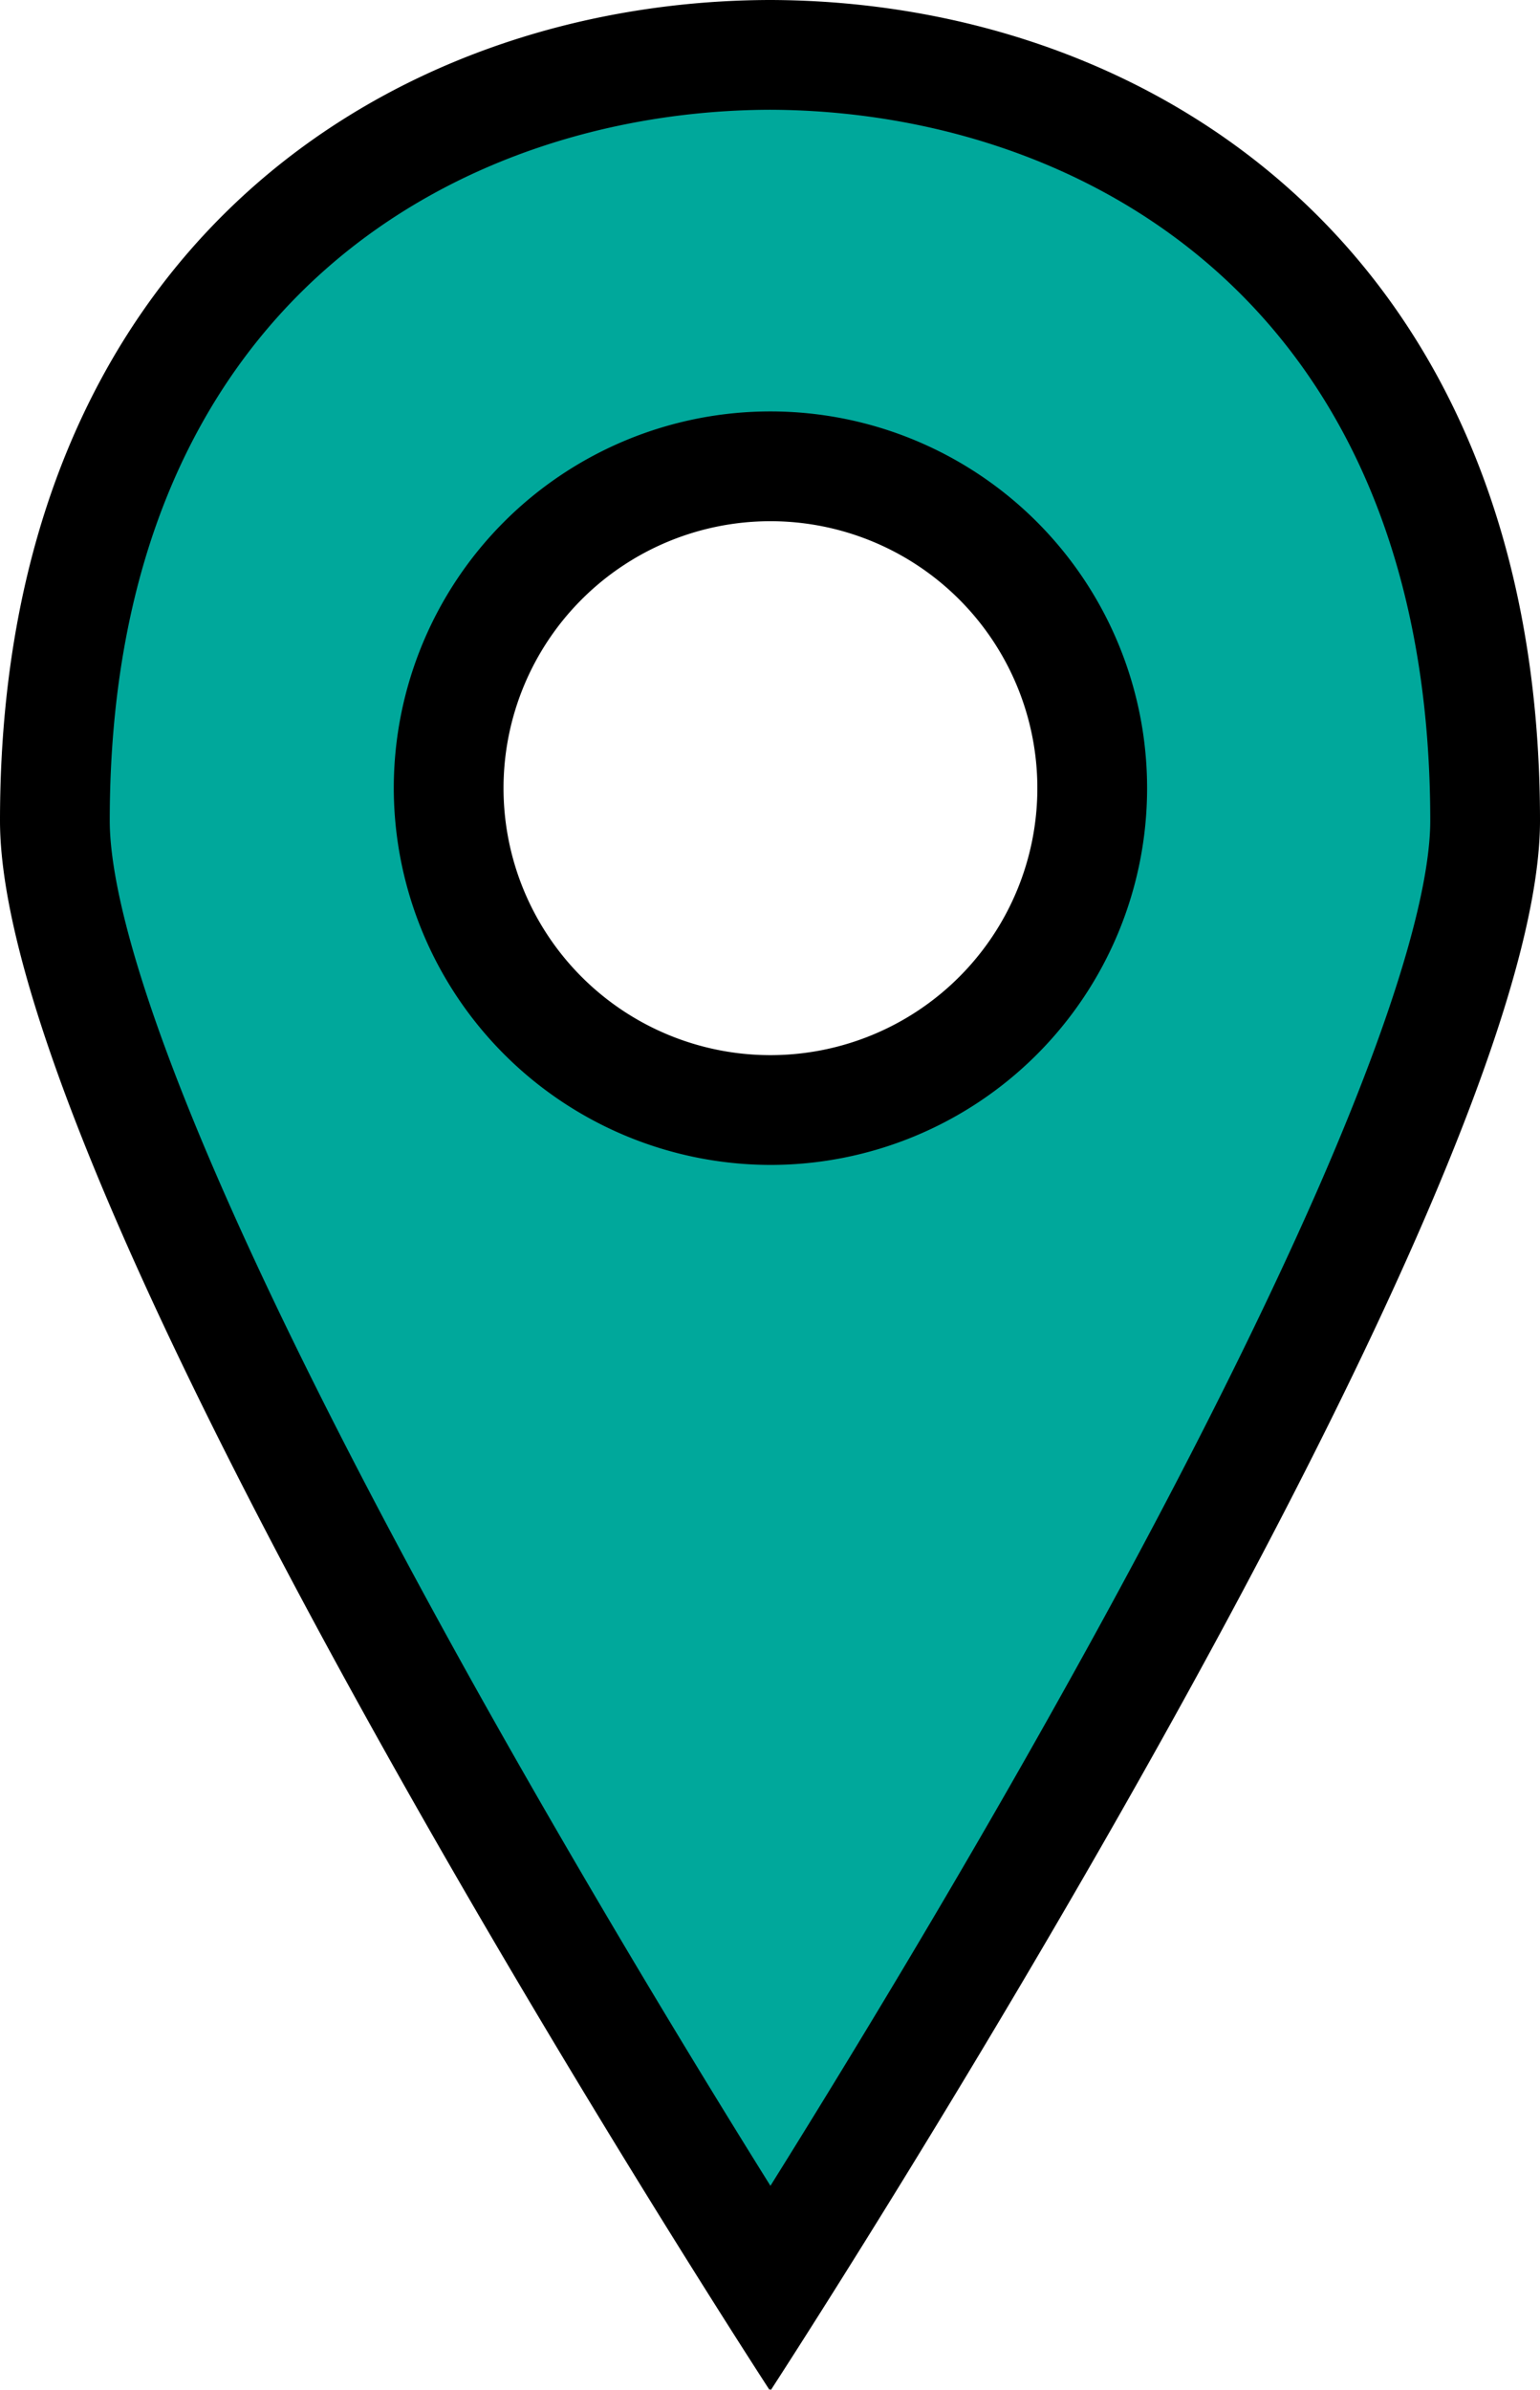 <svg id="Layer_1" data-name="Layer 1" xmlns="http://www.w3.org/2000/svg" viewBox="0 0 350.8 544.3"><defs><style>.cls-1{fill:#00a89b;}</style></defs><path class="cls-1" d="M175.4,521.3c-15.5-24.5-46.4-74.2-77-128.8-71.1-127-86-181.9-86-205.6,0-56.1,17.7-102.1,51.2-133,28.9-26.6,68.6-41.3,111.7-41.4,43.2.1,82.9,14.8,111.8,41.4,33.5,30.9,51.2,76.8,51.2,133,0,23.7-14.9,78.6-85.9,205.6C221.8,447.1,191,496.8,175.4,521.3Zm.1-415.1a73.3,73.3,0,1,0,73.3,73.3h0A73.41,73.41,0,0,0,175.5,106.2Z"/><path d="M175.4,25c69.4.2,150.4,42.7,150.4,161.9,0,11.5-4.4,35.2-25.2,83-14.2,32.5-34,71.7-59,116.4-24.5,43.9-49.3,84.6-66.1,111.5-16.8-26.9-41.5-67.6-66.1-111.5-25-44.7-44.9-83.9-59.1-116.4C29.4,222.1,25,198.3,25,186.9,25,67.7,106,25.2,175.4,25m0,240.3a85.8,85.8,0,1,0-85.7-85.9v.1a85.93,85.93,0,0,0,85.7,85.8M175.4,0C88.8.2,0,56.8,0,186.9c0,88.4,175.3,357.4,175.3,357.4l.1-.3c0,.1.2.3.2.3s175.2-269,175.2-357.4C350.8,56.8,262,.2,175.4,0Zm0,240.3a60.8,60.8,0,1,1,.2,0Z"/></svg>
